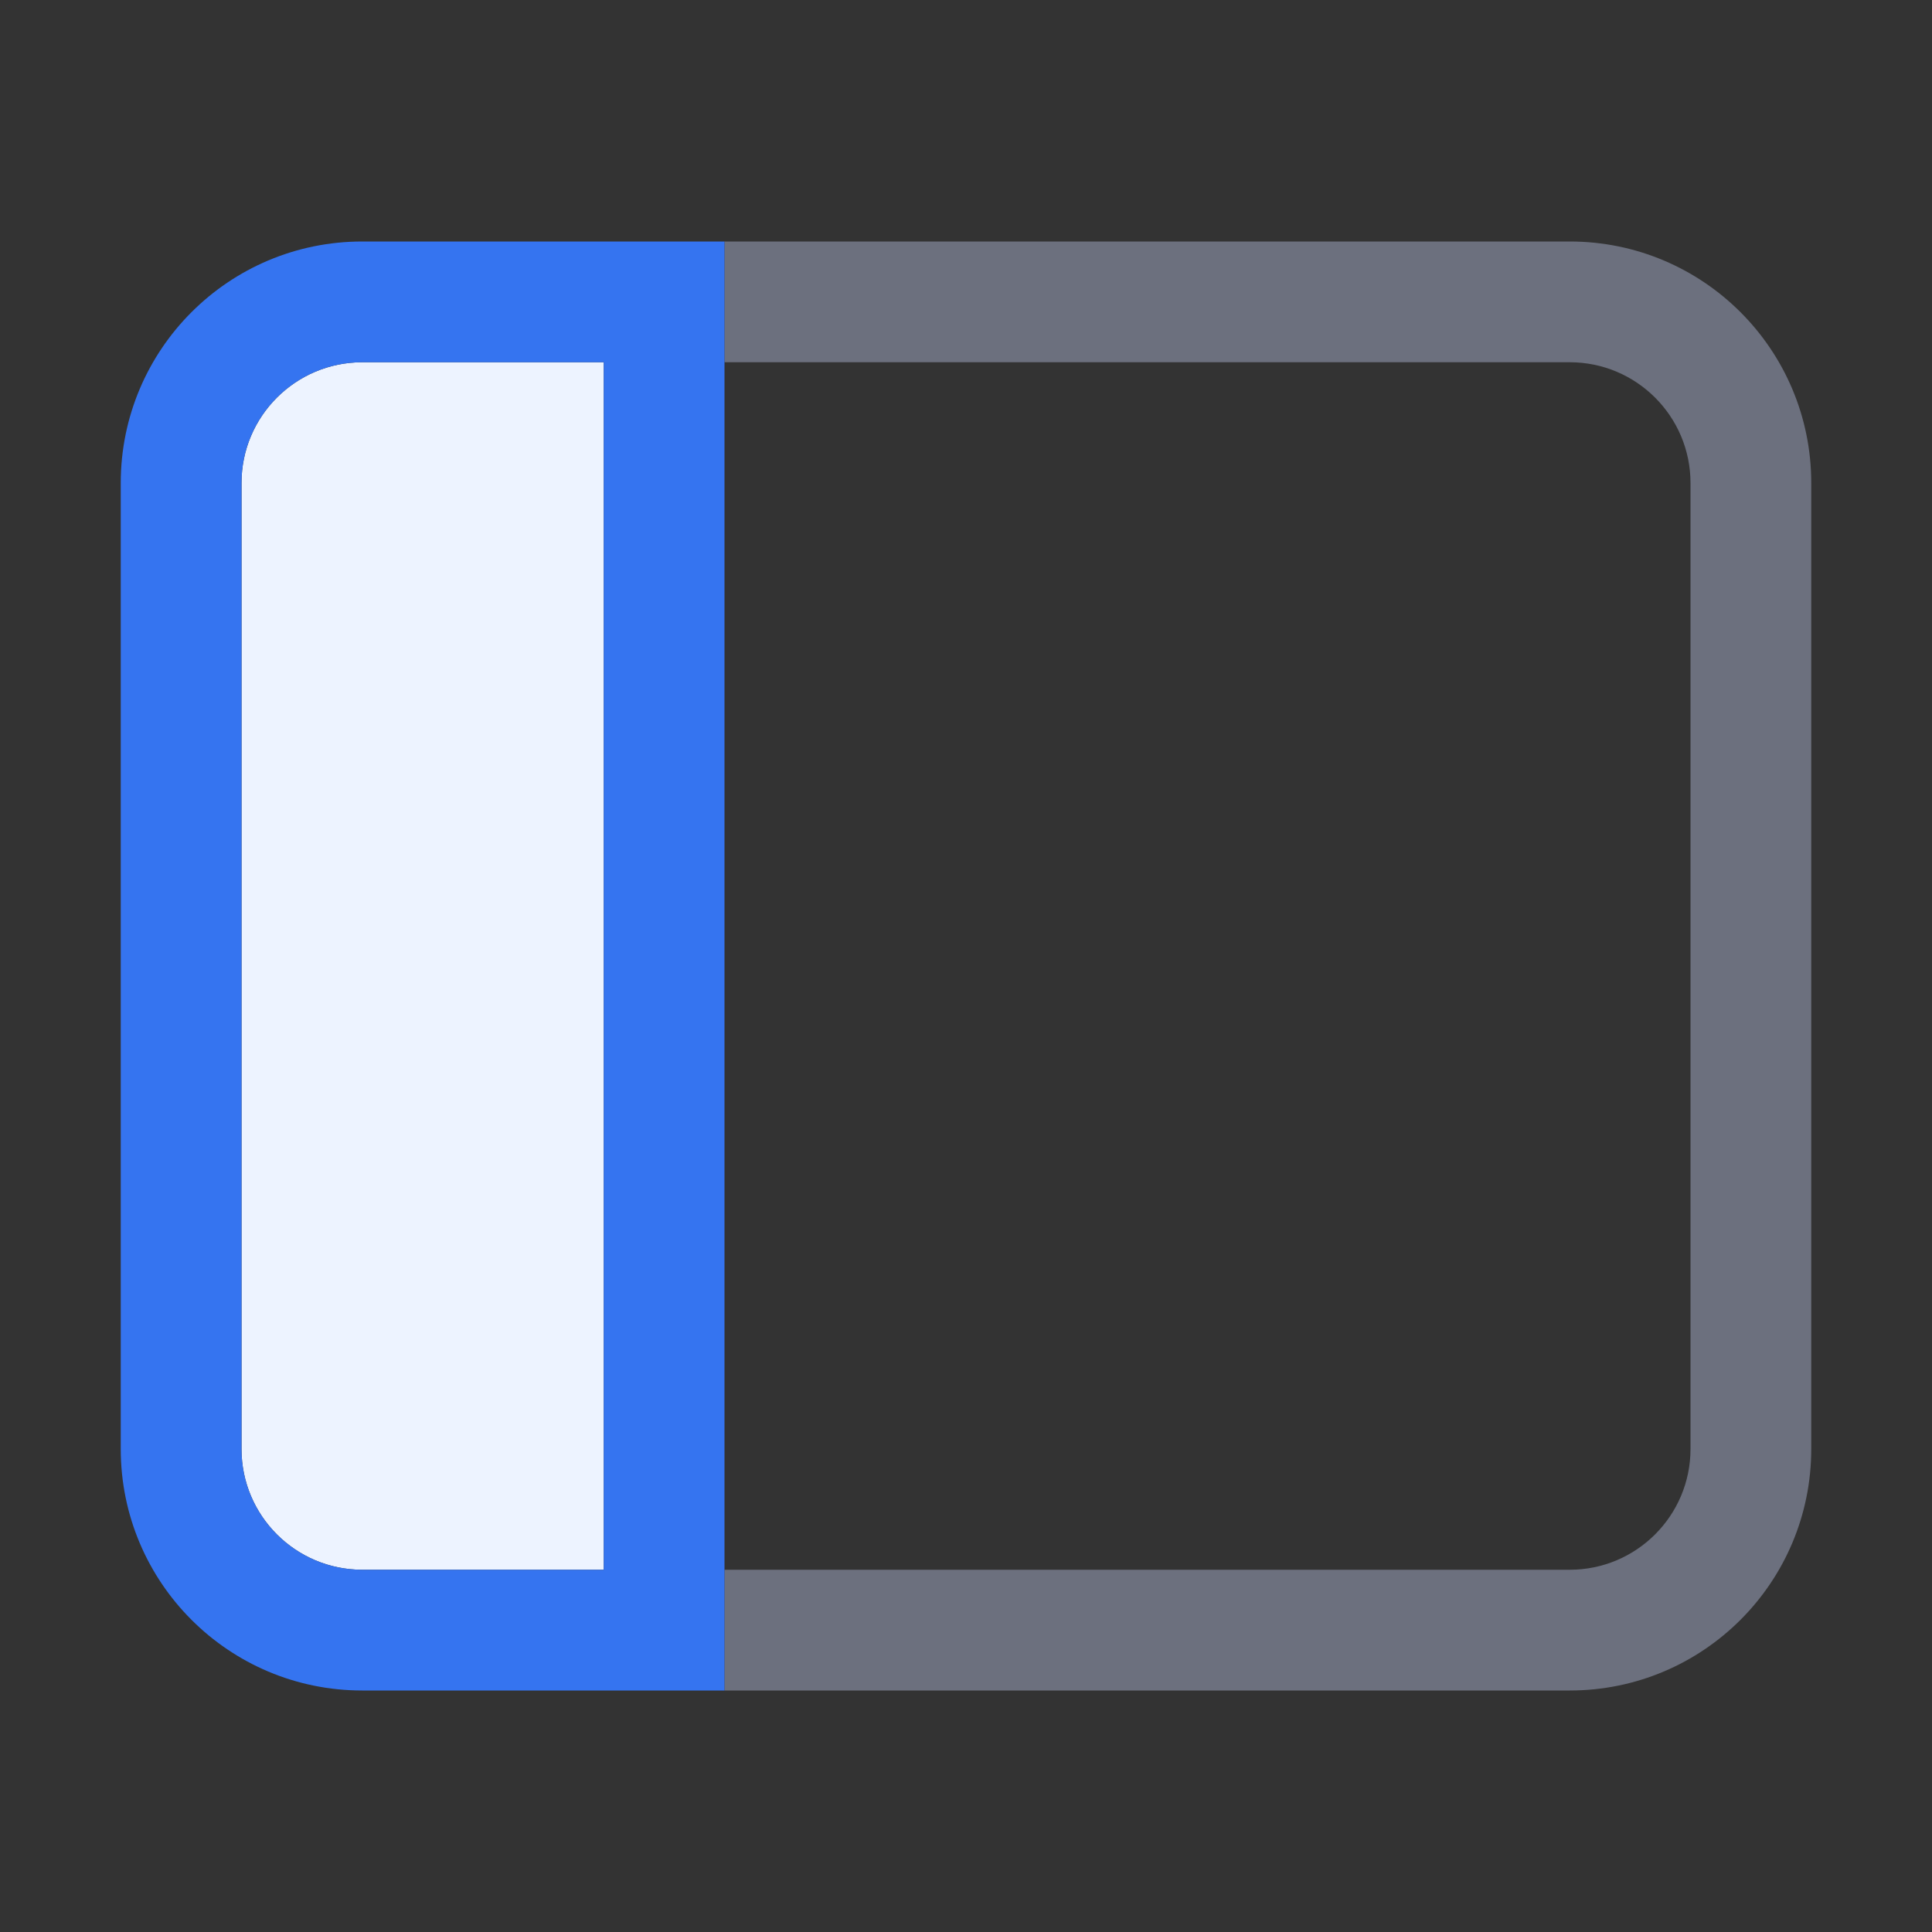 <svg width="16" height="16" viewBox="0 0 16 16" fill="none" xmlns="http://www.w3.org/2000/svg"> 
 <rect x="0" y="0" width="16" height="16" fill="#333333" stroke="none"/> 
 <path d="M2 4C2 3.448 2.448 3 3 3H5V13H3C2.448 13 2 12.552 2 12V4Z" fill="#EDF3FF" /> 
 <path d="M6 14H13C14.105 14 15 13.105 15 12V4C15 2.895 14.105 2 13 2H6V3H13C13.552 3 14 3.448 14 4V12C14 12.552 13.552 13 13 13H6V14Z" fill="#6C707E" /> 
 <path fill-rule="evenodd" clip-rule="evenodd" d="M6 2H3C1.895 2 1 2.895 1 4V12C1 13.105 1.895 14 3 14H6V2ZM5 3H3C2.448 3 2 3.448 2 4V12C2 12.552 2.448 13 3 13H5V3Z" fill="#3574F0" /> 
</svg>